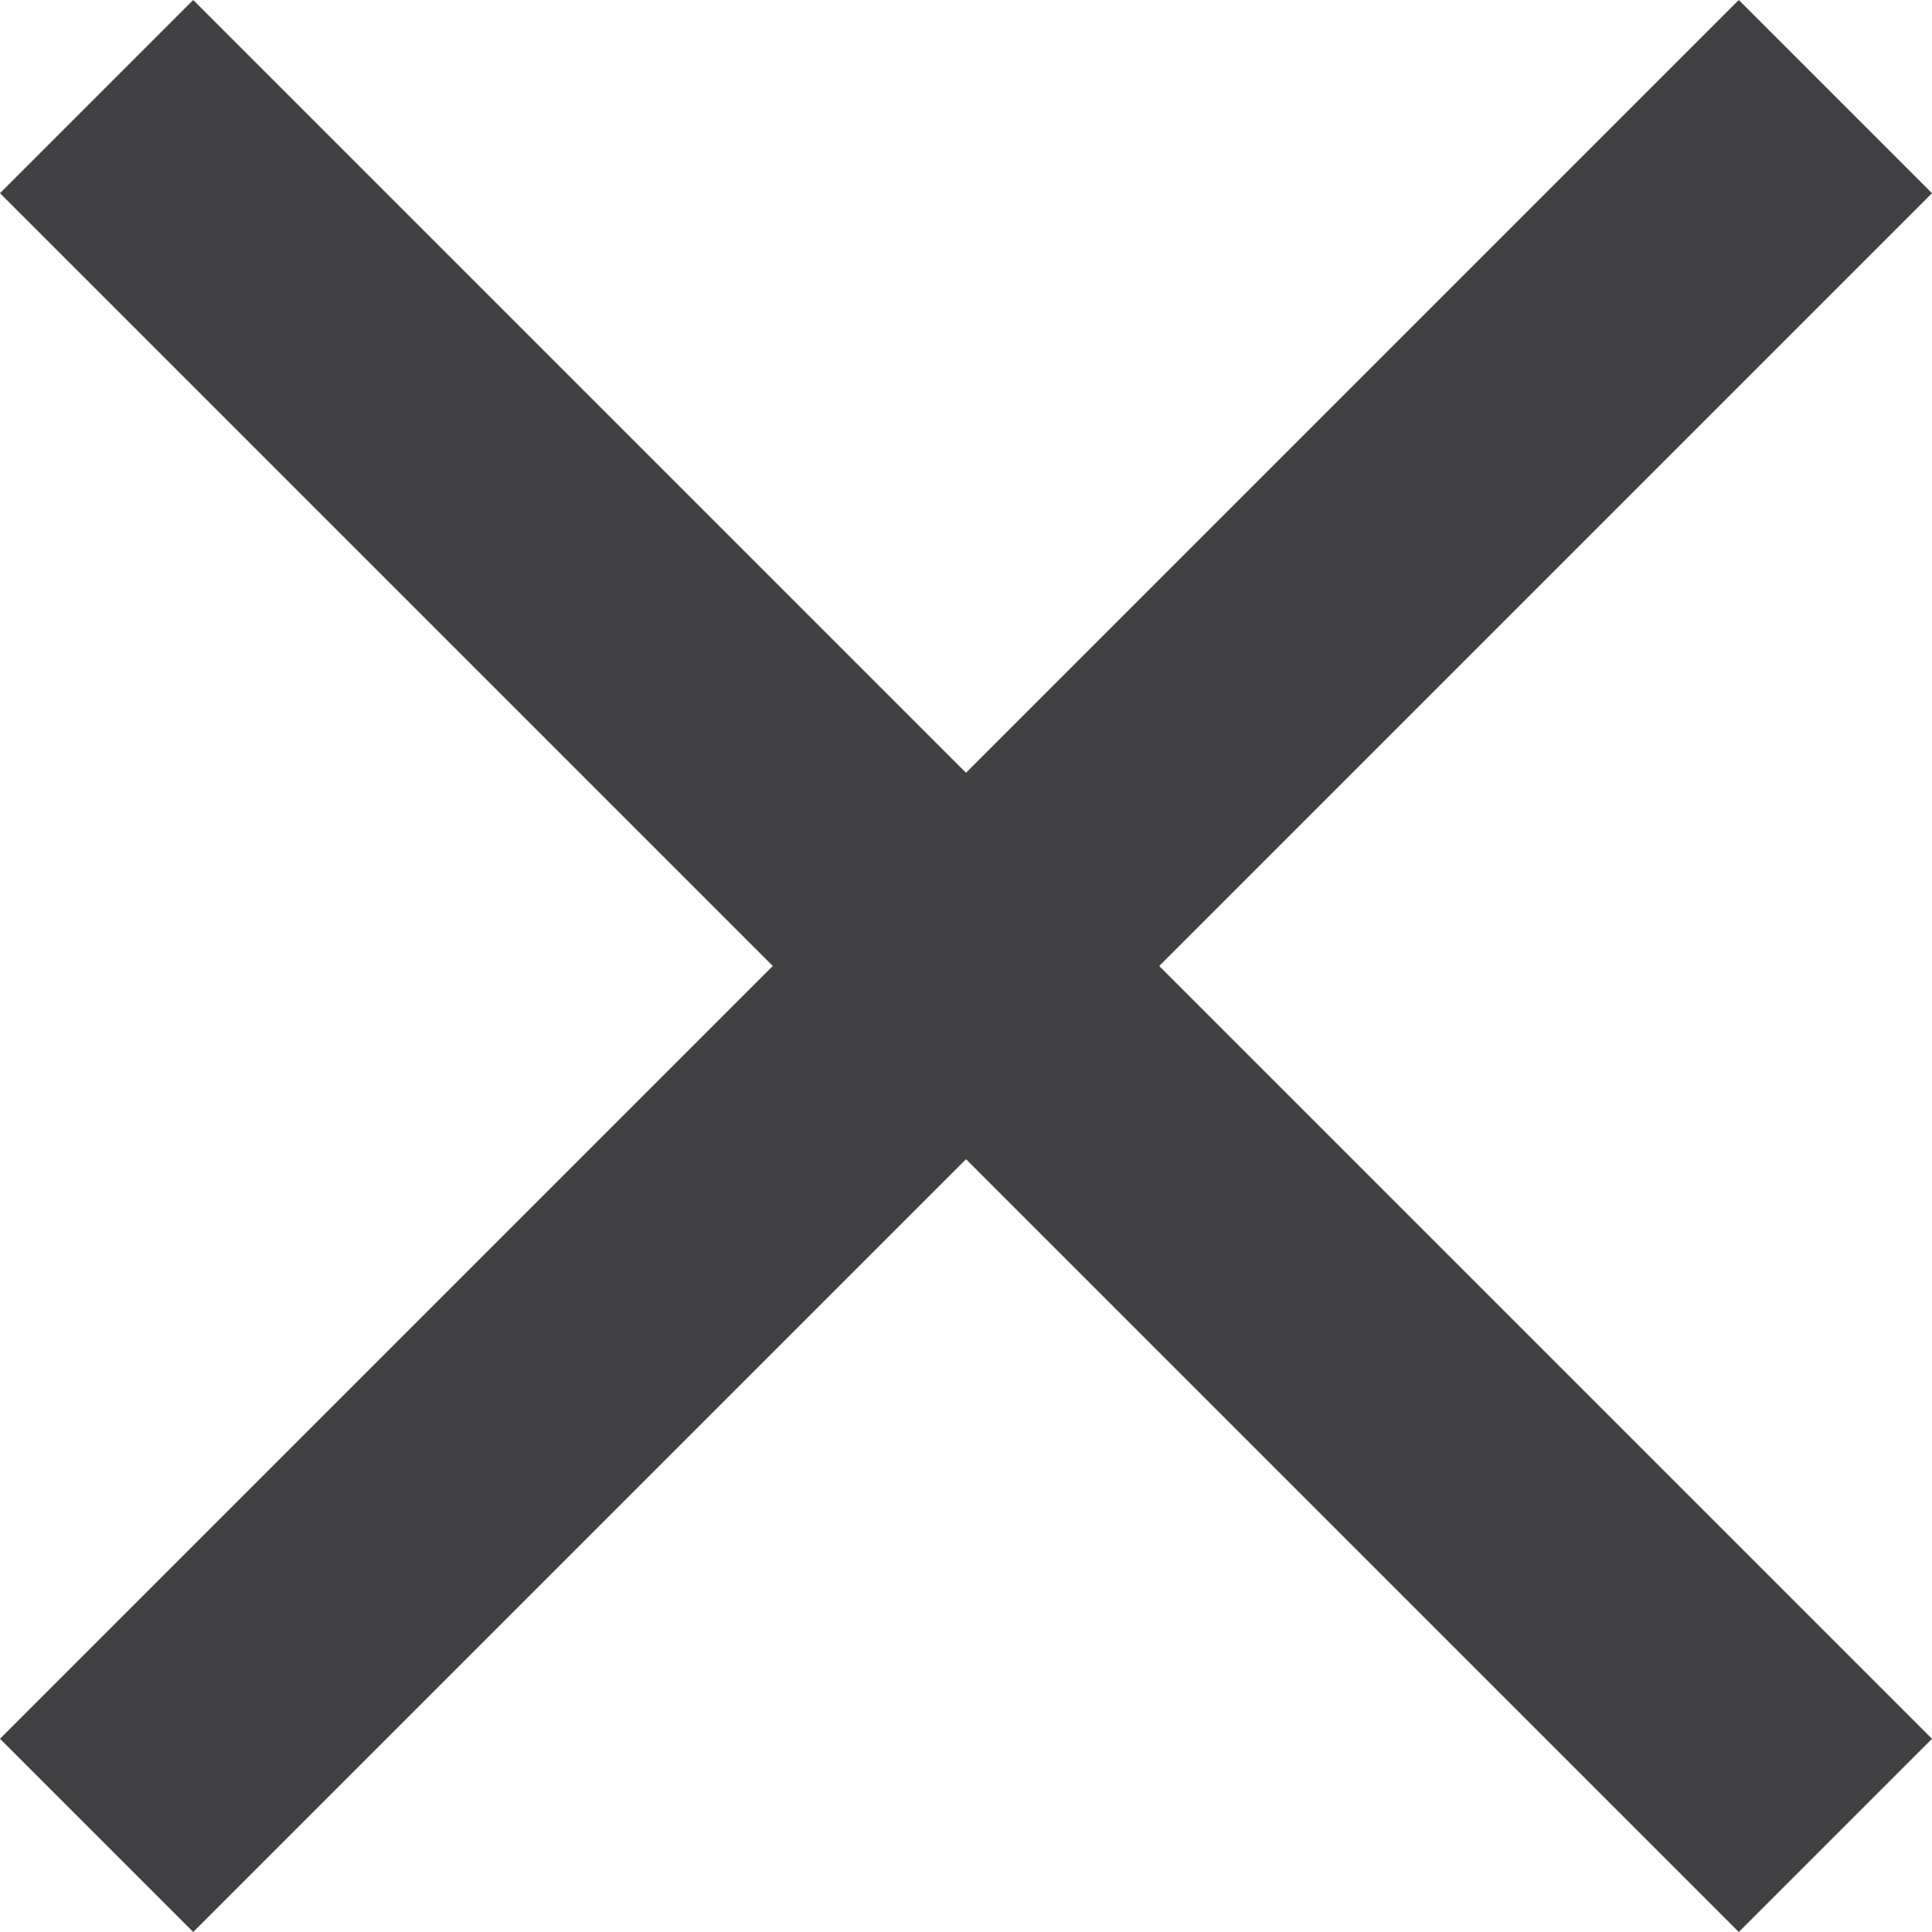 <?xml version="1.0" encoding="utf-8"?>
<!-- Generator: Adobe Illustrator 19.1.0, SVG Export Plug-In . SVG Version: 6.00 Build 0)  -->
<svg version="1.1" id="Capa_1" xmlns="http://www.w3.org/2000/svg" xmlns:xlink="http://www.w3.org/1999/xlink" x="0px" y="0px"
	 viewBox="-242 119.3 357 357" style="enable-background:new -242 119.3 357 357;" xml:space="preserve">
<style type="text/css">
	.st0{fill:#414042;}
</style>
<g>
	<g id="close">
		<polygon class="st0" points="115,155 79.3,119.3 -63.5,262.1 -206.3,119.3 -242,155 -99.2,297.8 -242,440.6 -206.3,476.3 
			-63.5,333.5 79.3,476.3 115,440.6 -27.8,297.8 		"/>
	</g>
</g>
</svg>
